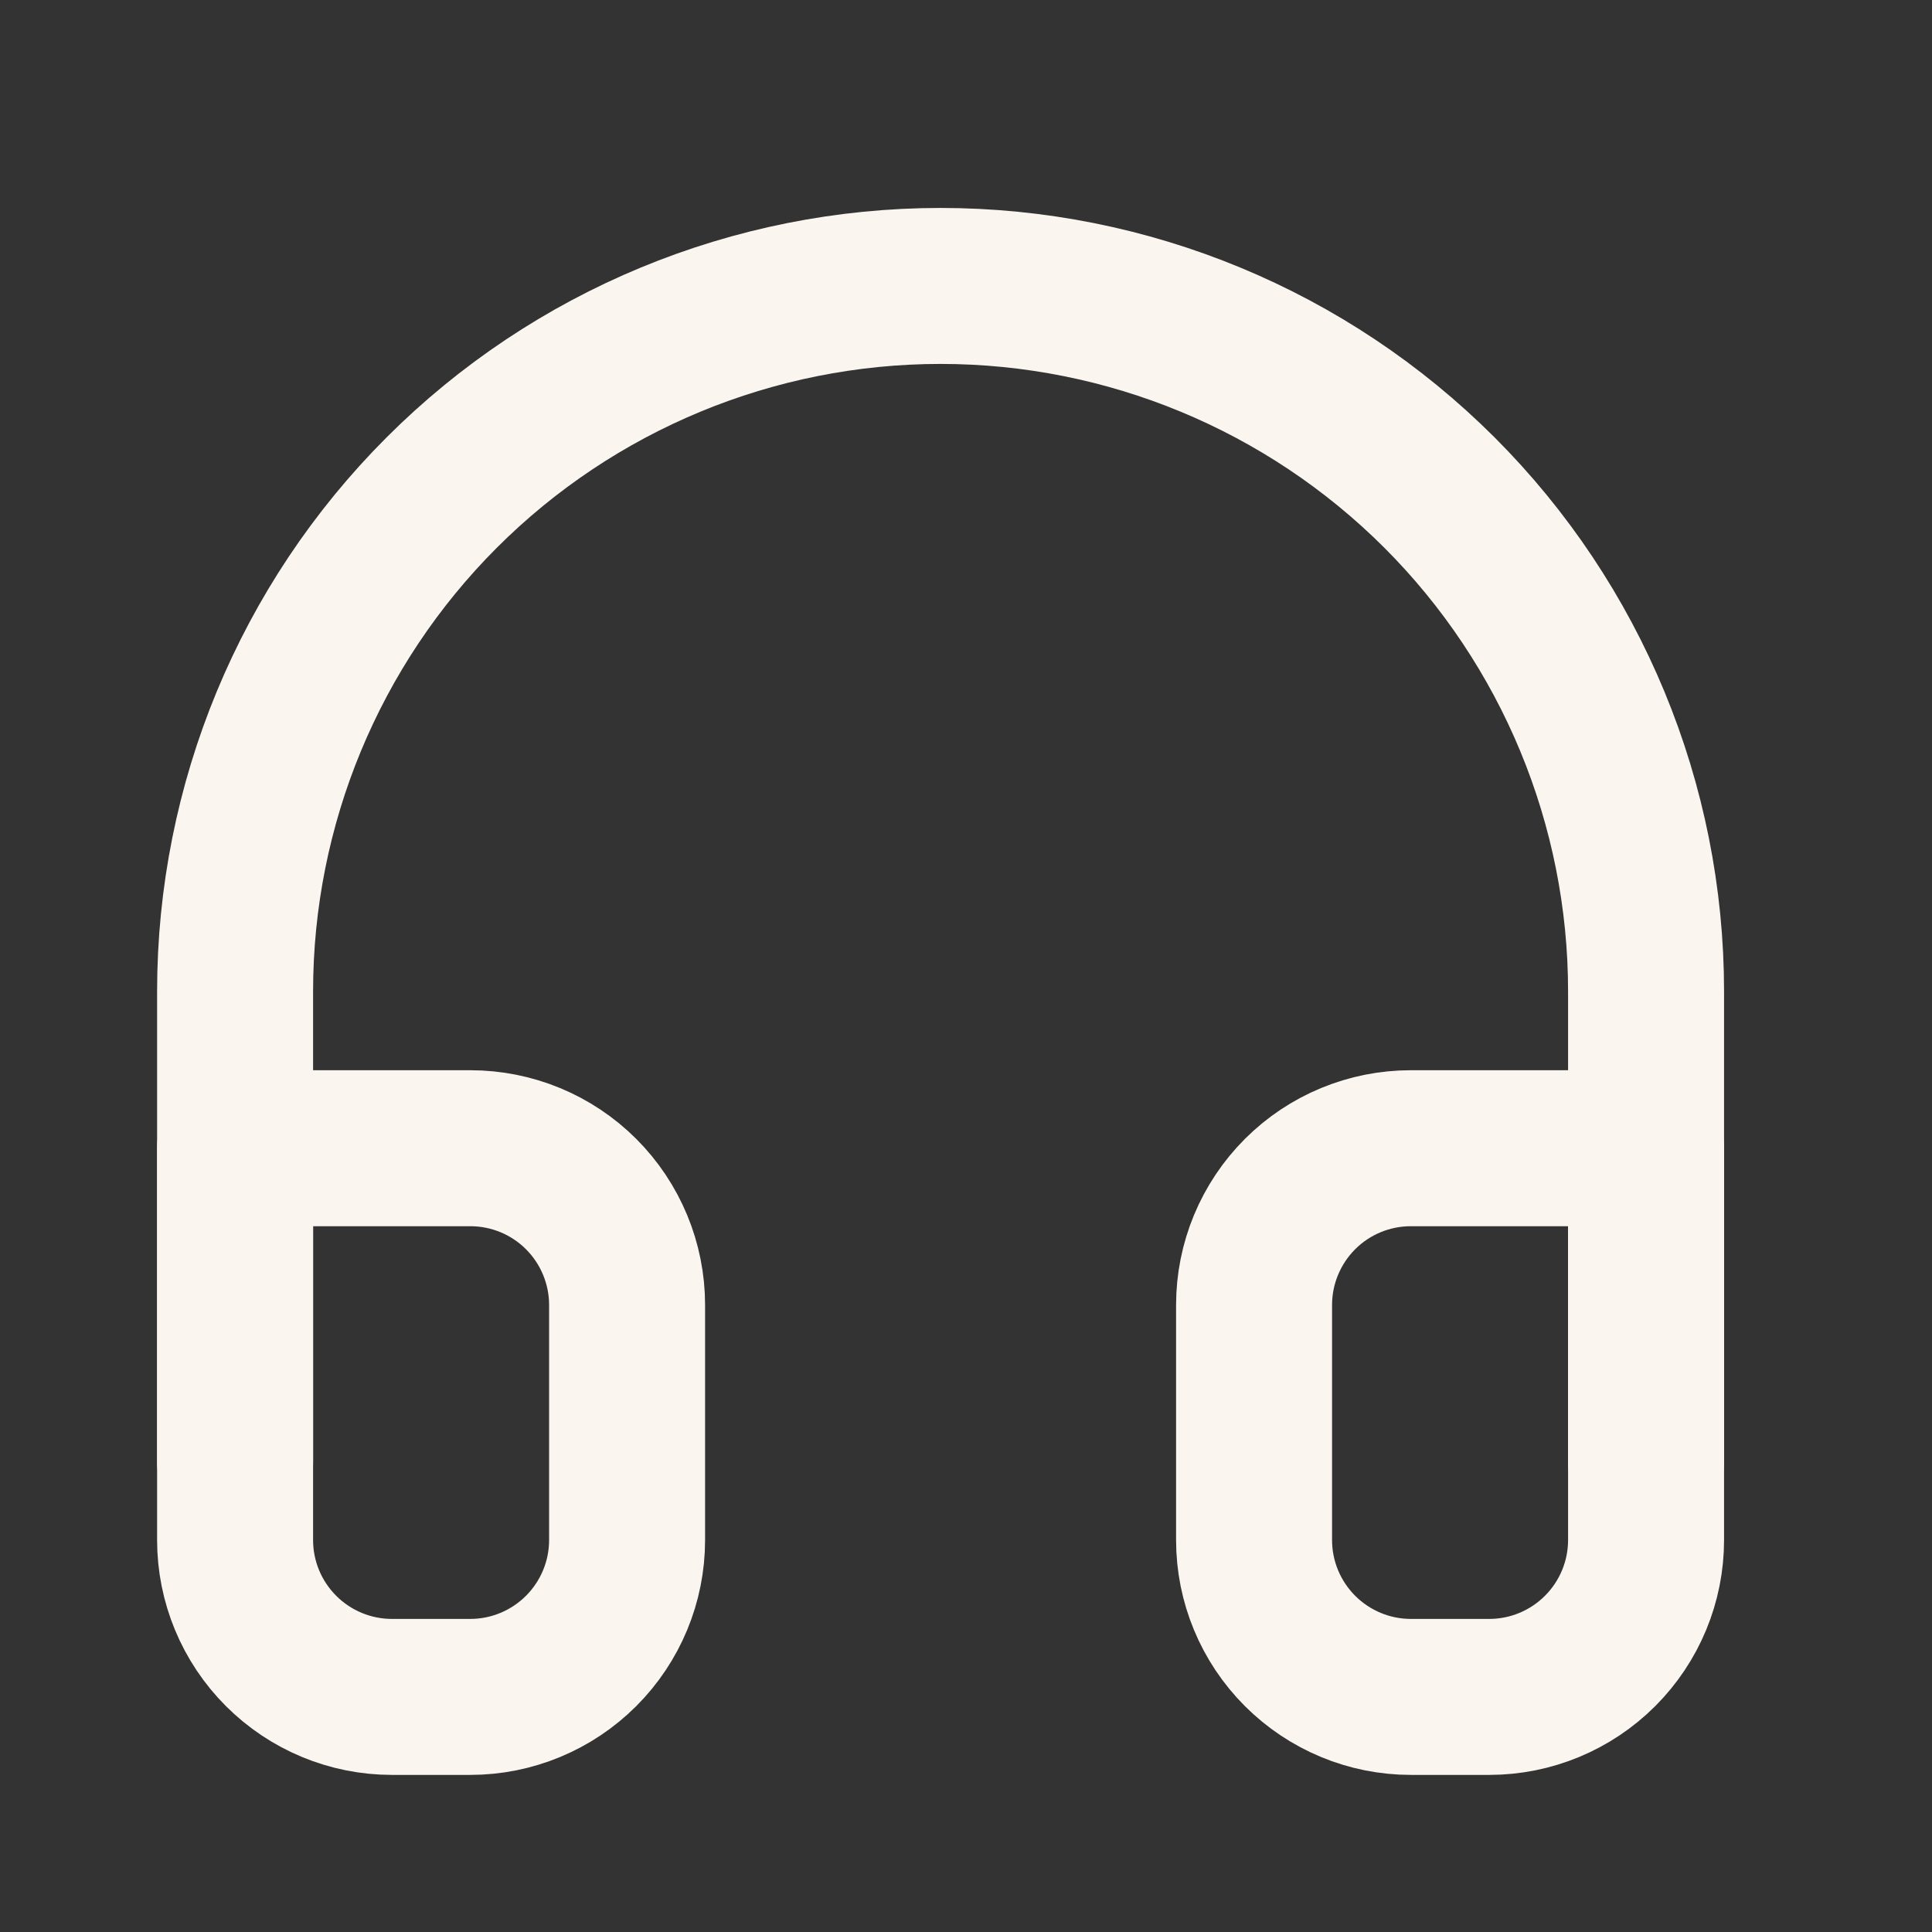 <svg width="19" height="19" viewBox="0 0 19 19" fill="none" xmlns="http://www.w3.org/2000/svg">
<rect x="0" y="0" width="19" height="19" fill="#333333" stroke="none"/>
<path d="M2.312 14.375V9.75C2.312 7.91 3.043 6.145 4.344 4.844C5.645 3.543 7.41 2.812 9.25 2.812C11.09 2.812 12.854 3.543 14.156 4.844C15.457 6.145 16.188 7.91 16.188 9.75V14.375" stroke="#FBF5EF" stroke-width="1.534" stroke-linecap="round" stroke-linejoin="round"/>
<path d="M16.188 15.146C16.188 15.555 16.025 15.947 15.736 16.236C15.447 16.525 15.055 16.688 14.646 16.688H13.875C13.466 16.688 13.074 16.525 12.785 16.236C12.496 15.947 12.333 15.555 12.333 15.146V12.833C12.333 12.425 12.496 12.032 12.785 11.743C13.074 11.454 13.466 11.292 13.875 11.292H16.188V15.146ZM2.312 15.146C2.312 15.555 2.475 15.947 2.764 16.236C3.053 16.525 3.445 16.688 3.854 16.688H4.625C5.034 16.688 5.426 16.525 5.715 16.236C6.004 15.947 6.167 15.555 6.167 15.146V12.833C6.167 12.425 6.004 12.032 5.715 11.743C5.426 11.454 5.034 11.292 4.625 11.292H2.312V15.146Z" stroke="#FBF5EF" stroke-width="1.534" stroke-linecap="round" stroke-linejoin="round"/>
</svg>
